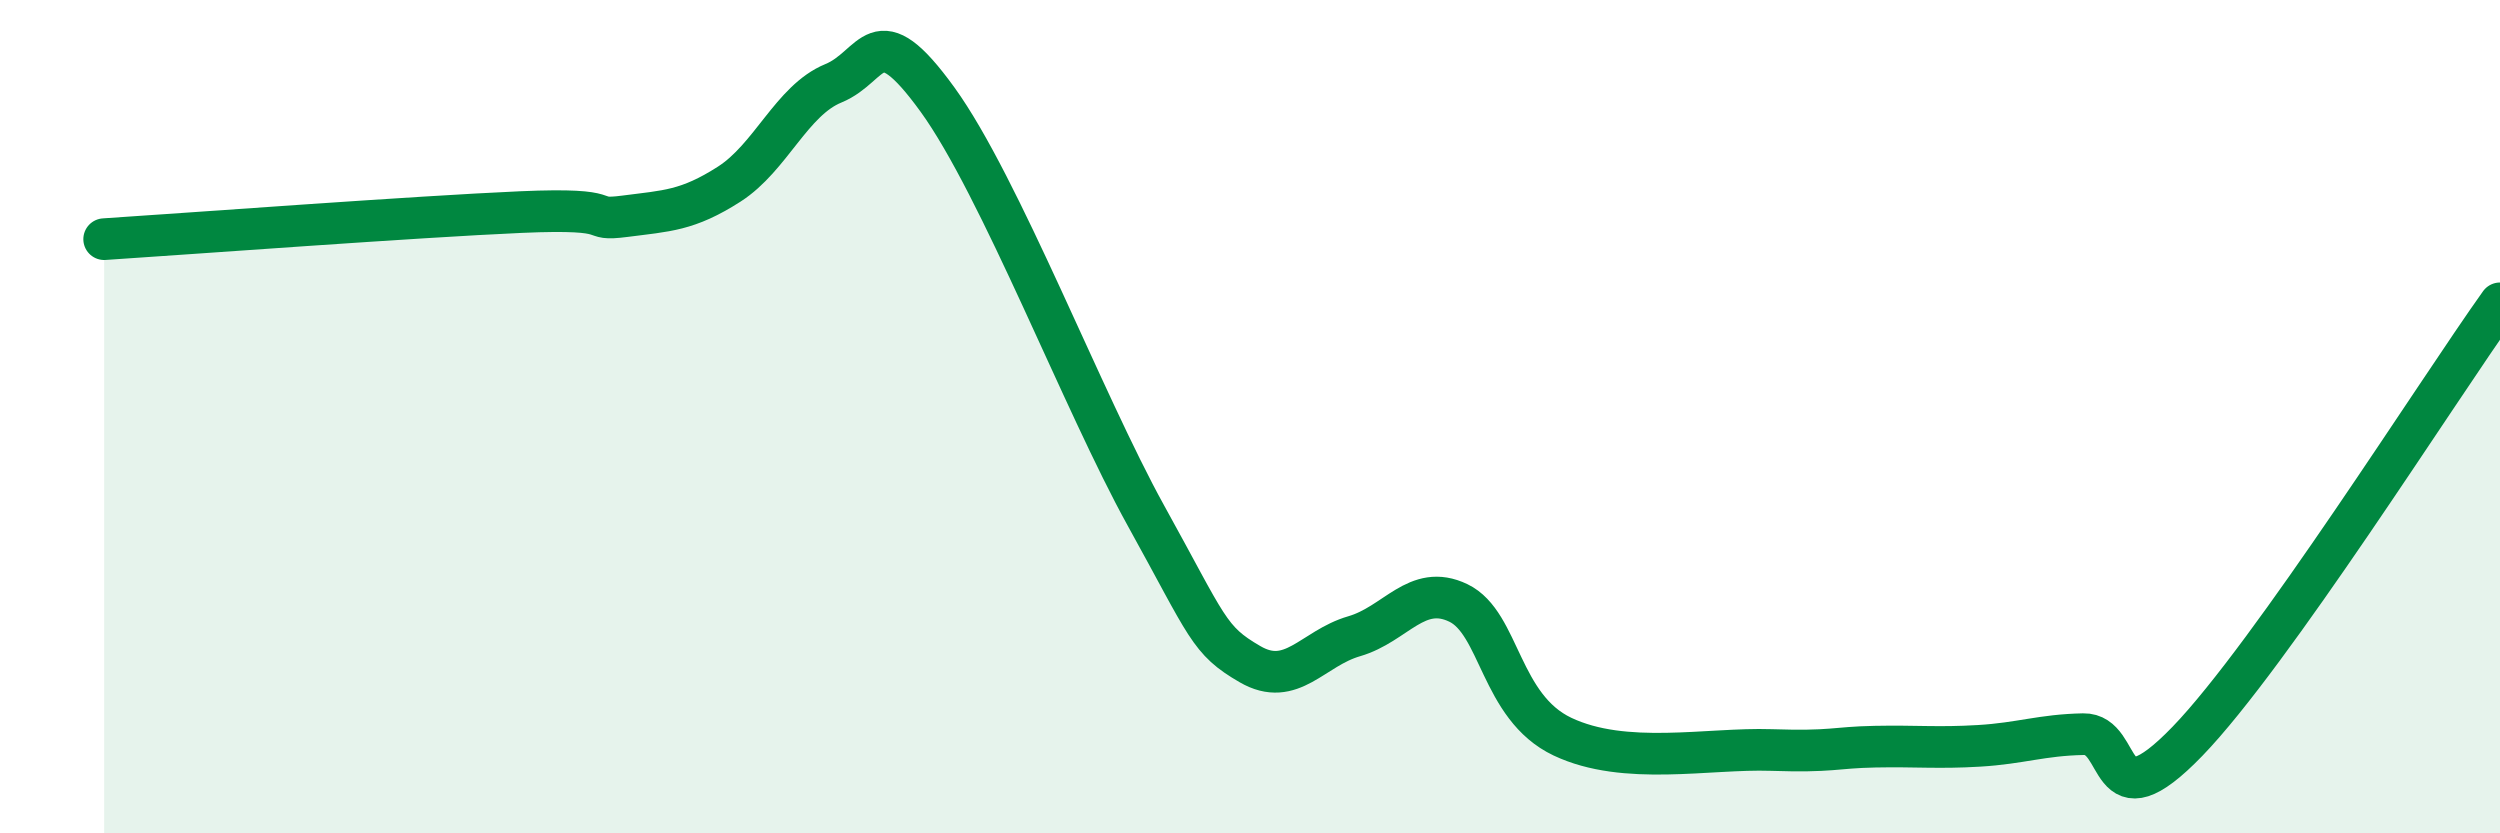 
    <svg width="60" height="20" viewBox="0 0 60 20" xmlns="http://www.w3.org/2000/svg">
      <path
        d="M 2.5,5.74 C 4.5,5.61 10,5.2 12.5,5.09 C 15,4.98 14,5.32 15,5.19 C 16,5.06 16.5,5.06 17.5,4.42 C 18.5,3.78 19,2.41 20,2 C 21,1.59 21,0.32 22.5,2.39 C 24,4.46 26,9.66 27.5,12.37 C 29,15.08 29,15.36 30,15.94 C 31,16.52 31.5,15.56 32.5,15.27 C 33.5,14.98 34,13.99 35,14.47 C 36,14.95 36,16.97 37.5,17.68 C 39,18.39 41,17.95 42.5,18 C 44,18.05 44,17.94 45,17.92 C 46,17.9 46.5,17.96 47.5,17.9 C 48.5,17.84 49,17.64 50,17.62 C 51,17.6 50.5,19.86 52.5,17.79 C 54.5,15.72 58.5,9.38 60,7.28L60 20L2.5 20Z"
        fill="#008740"
        opacity="0.1"
        stroke-linecap="round"
        stroke-linejoin="round"
      />
      <path
        d="M 2.5,5.74 C 4.5,5.61 10,5.2 12.5,5.09 C 15,4.98 14,5.32 15,5.19 C 16,5.06 16.5,5.06 17.5,4.42 C 18.5,3.78 19,2.41 20,2 C 21,1.59 21,0.32 22.5,2.39 C 24,4.46 26,9.66 27.5,12.37 C 29,15.08 29,15.36 30,15.94 C 31,16.52 31.5,15.56 32.5,15.27 C 33.5,14.98 34,13.99 35,14.47 C 36,14.95 36,16.97 37.5,17.68 C 39,18.39 41,17.95 42.5,18 C 44,18.05 44,17.94 45,17.92 C 46,17.9 46.5,17.96 47.5,17.9 C 48.5,17.84 49,17.64 50,17.62 C 51,17.6 50.5,19.86 52.5,17.79 C 54.5,15.72 58.5,9.38 60,7.28"
        stroke="#008740"
        stroke-width="1"
        fill="none"
        stroke-linecap="round"
        stroke-linejoin="round"
      />
    </svg>
  